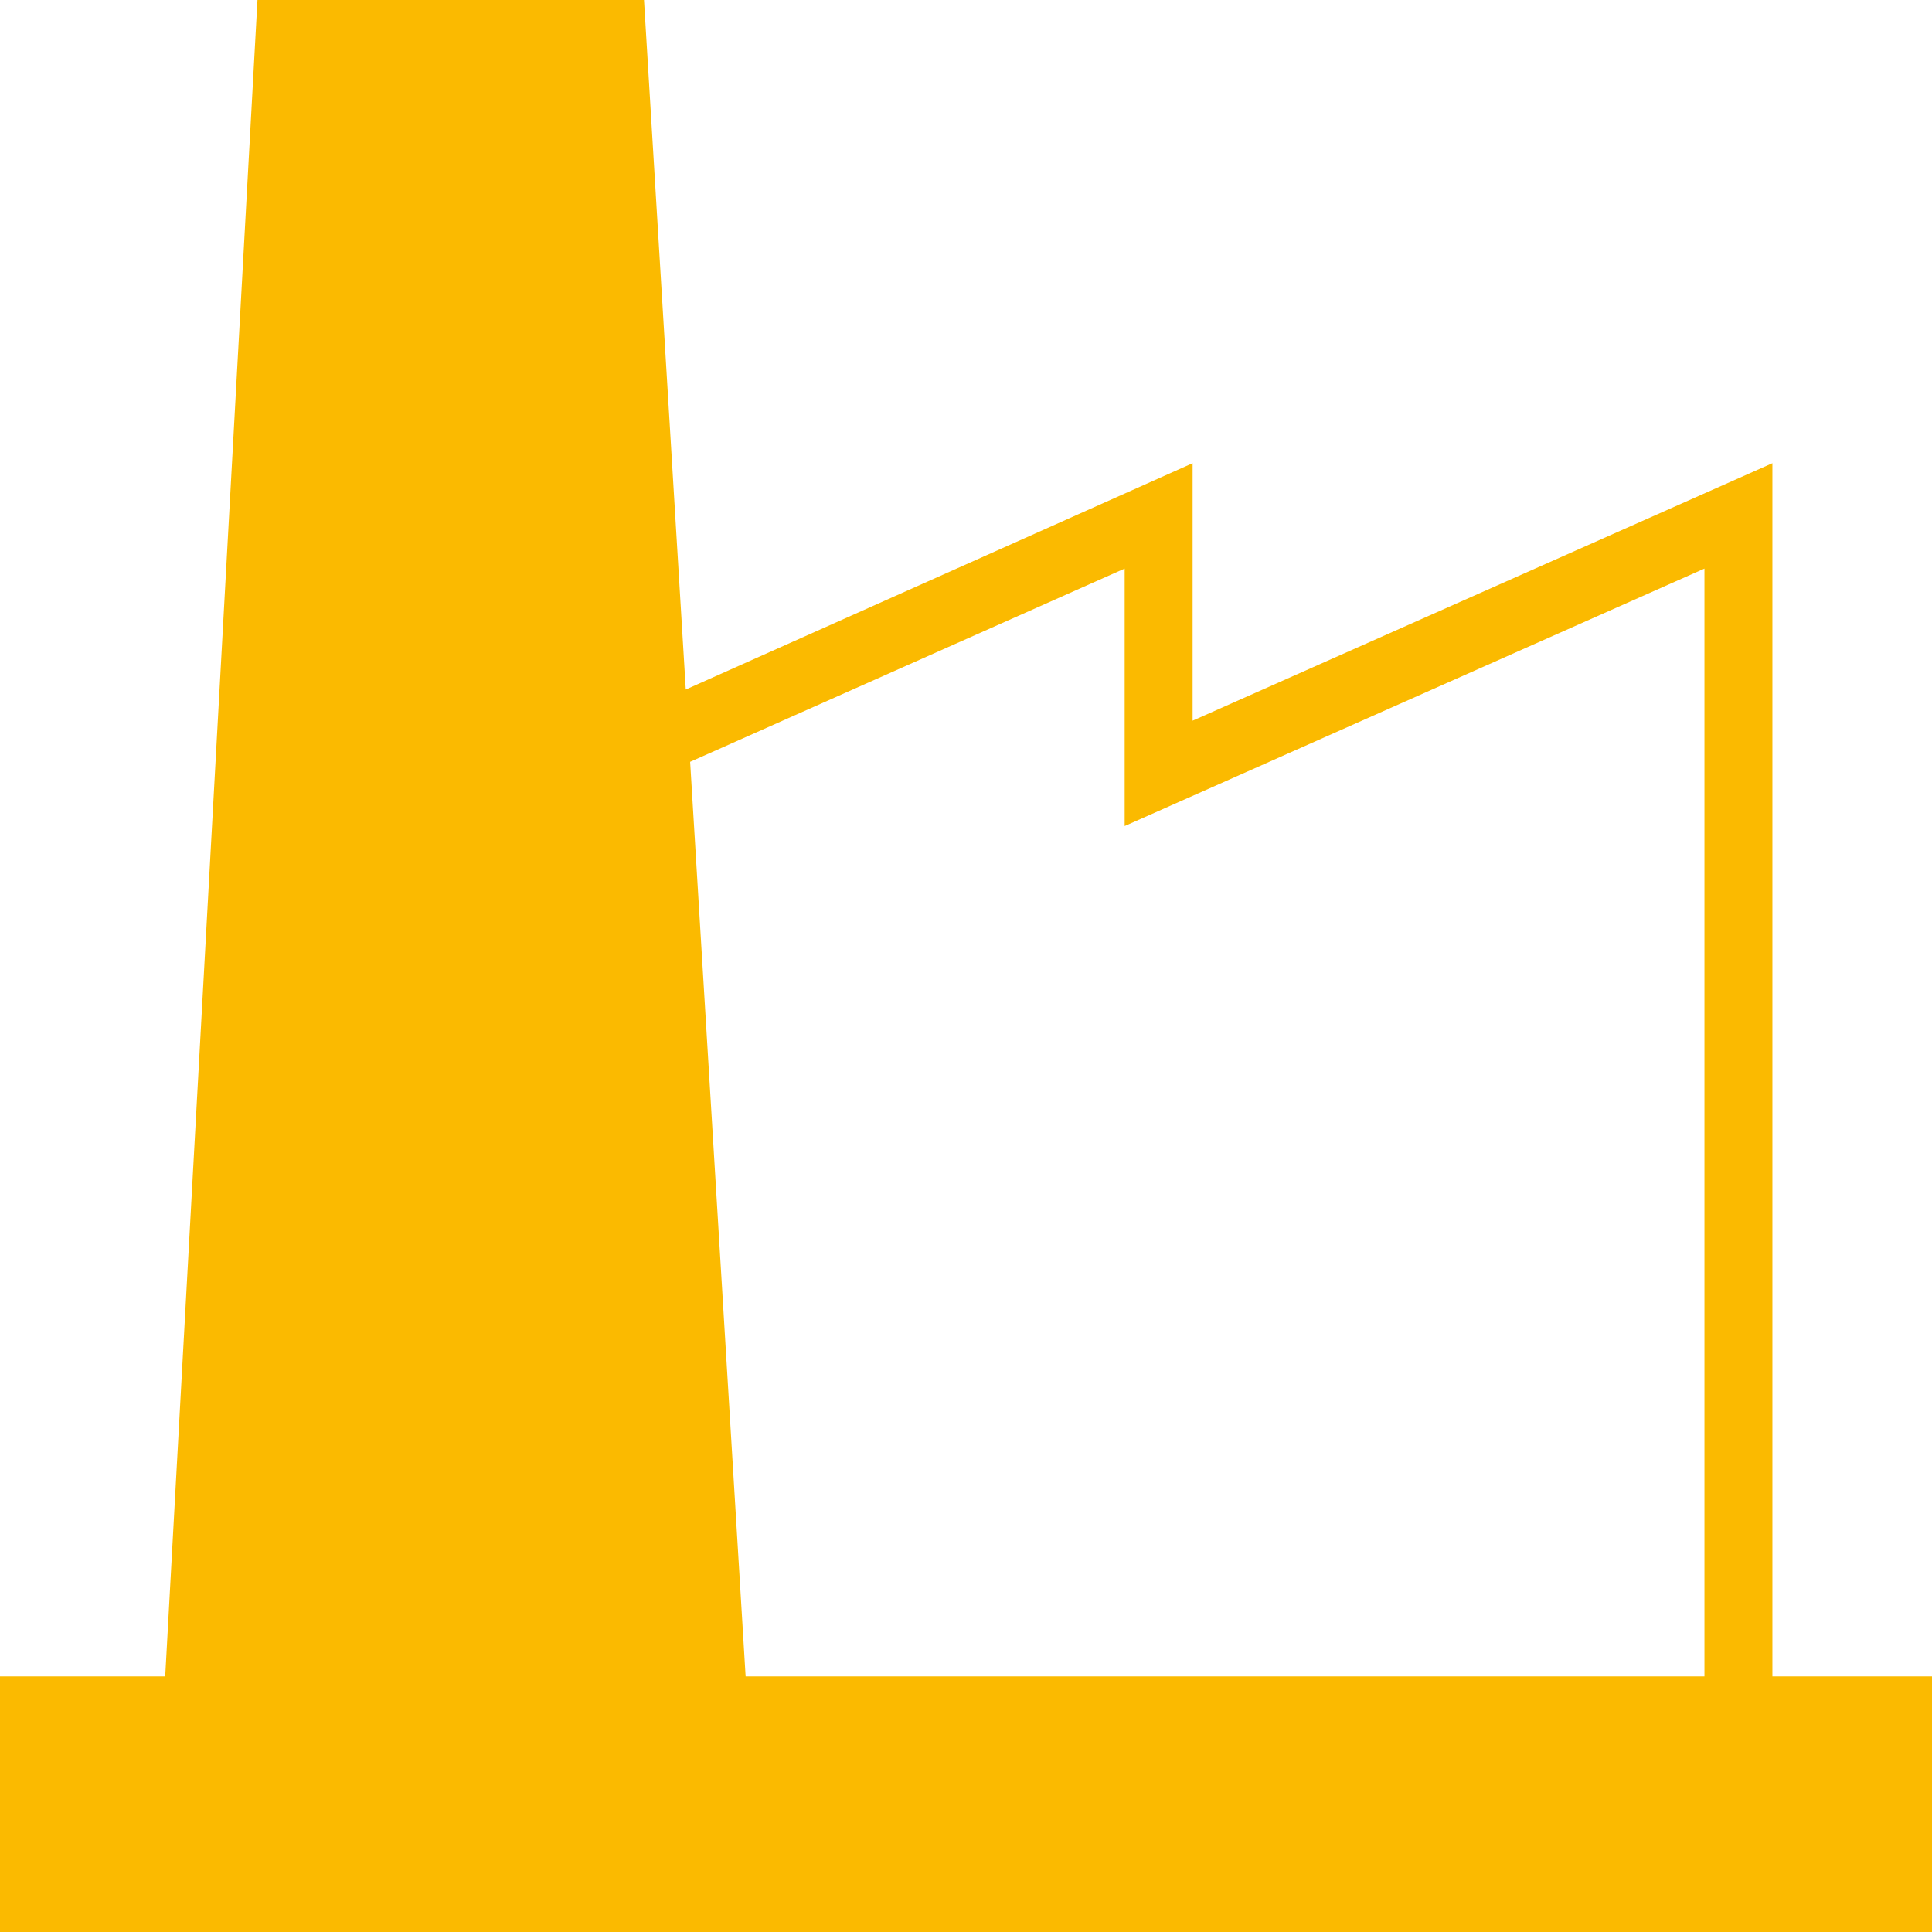 <?xml version="1.0" encoding="utf-8"?>
<svg xmlns="http://www.w3.org/2000/svg" xmlns:xlink="http://www.w3.org/1999/xlink" version="1.1" id="Ebene_1" x="0px" y="0px" viewBox="0 0 309.9 309.9" style="enable-background:new 0 0 309.9 309.9;" xml:space="preserve" width="65" height="65">
<style type="text/css">
	.st0{fill:#FBBA00;}
</style>
<path class="st0" d="M180.4,91.2v41.3l93-41.3v177.7H119.6l-8.9-146.7L180.4,91.2z M284.3,268.9V74.3l-93,41.3V74.3L110,110.6  L103.3,0h-62L26.5,268.9H0v41h309.9v-41H284.3z"/>
</svg>
